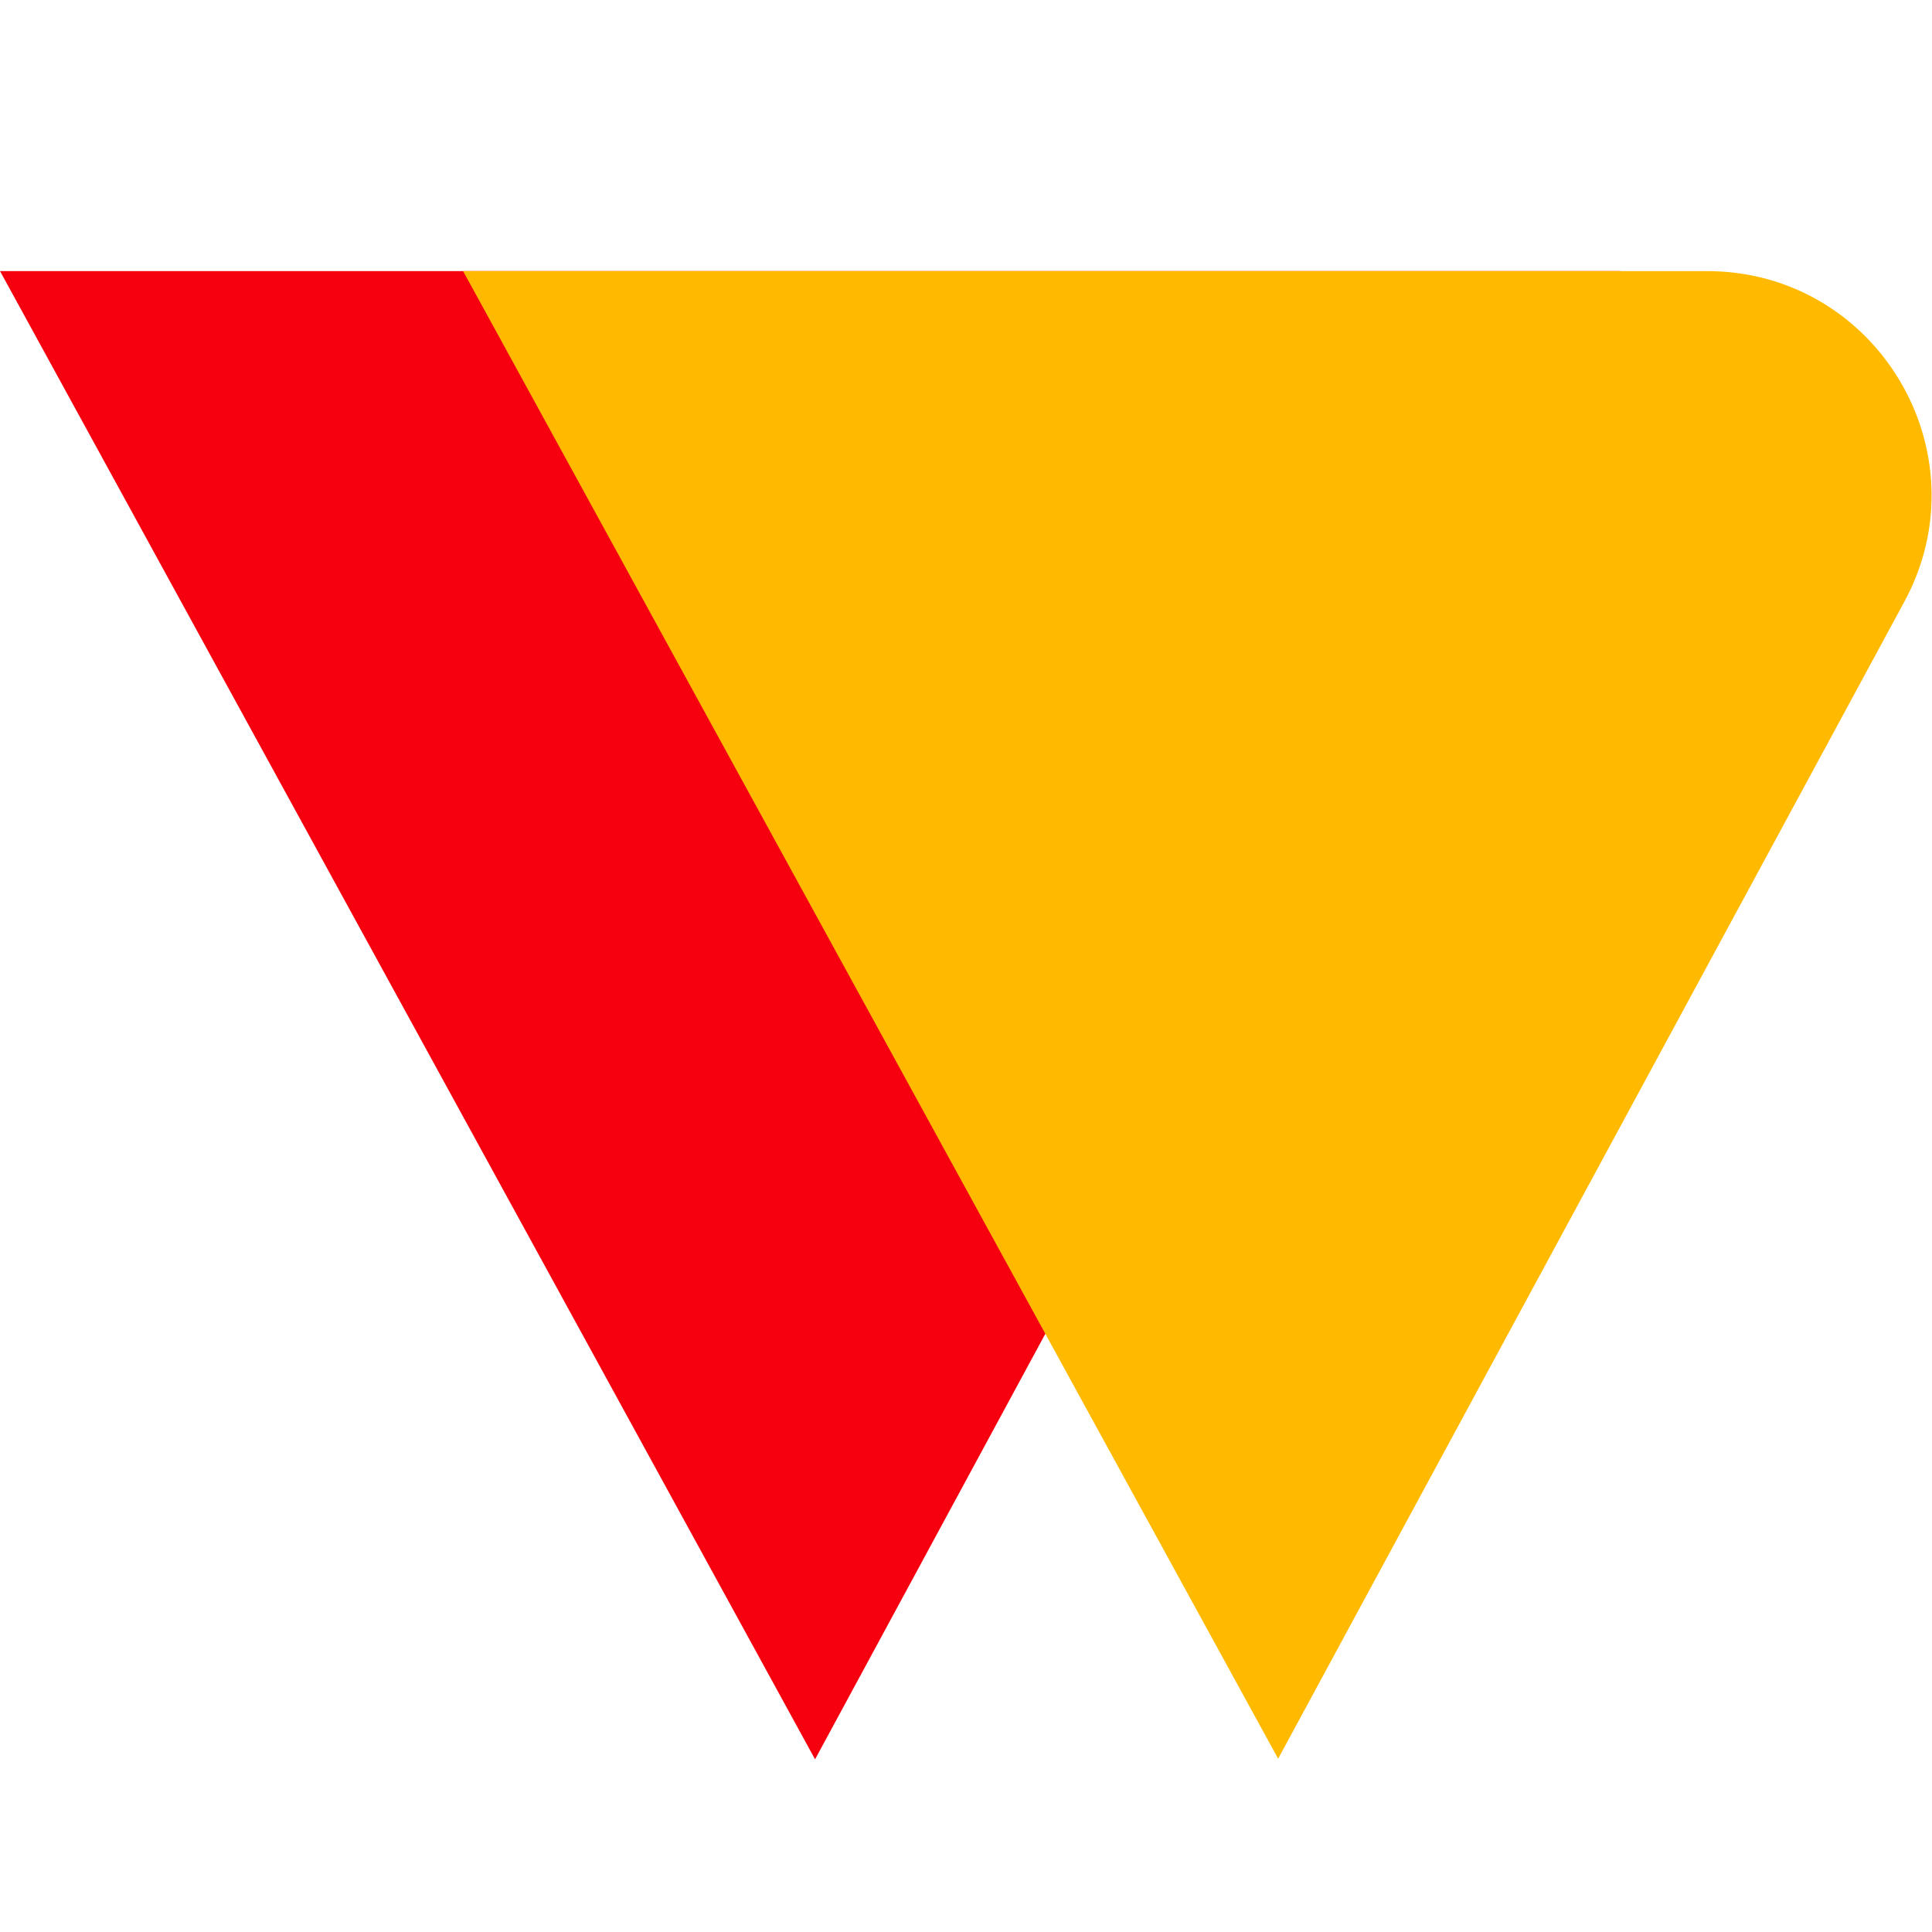<?xml version="1.0" encoding="UTF-8"?><svg id="Layer_2" xmlns="http://www.w3.org/2000/svg" xmlns:xlink="http://www.w3.org/1999/xlink" viewBox="0 0 32 32"><defs><style>.cls-1{clip-path:url(#clippath);}.cls-2{fill:none;}.cls-2,.cls-3,.cls-4{stroke-width:0px;}.cls-3{fill:#ffba00;}.cls-4{fill:#f6000f;}</style><clipPath id="clippath"><rect class="cls-2" width="32" height="32"/></clipPath></defs><g id="Layer_1-2"><g class="cls-1"><polygon class="cls-4" points="26.84 4.49 0 4.49 13.5 29.14 26.84 4.49"/><path class="cls-3" d="M28.28,4.49H7.67l13.5,24.64,10.37-19.16c1.34-2.47-.45-5.48-3.27-5.48Z"/></g></g></svg>